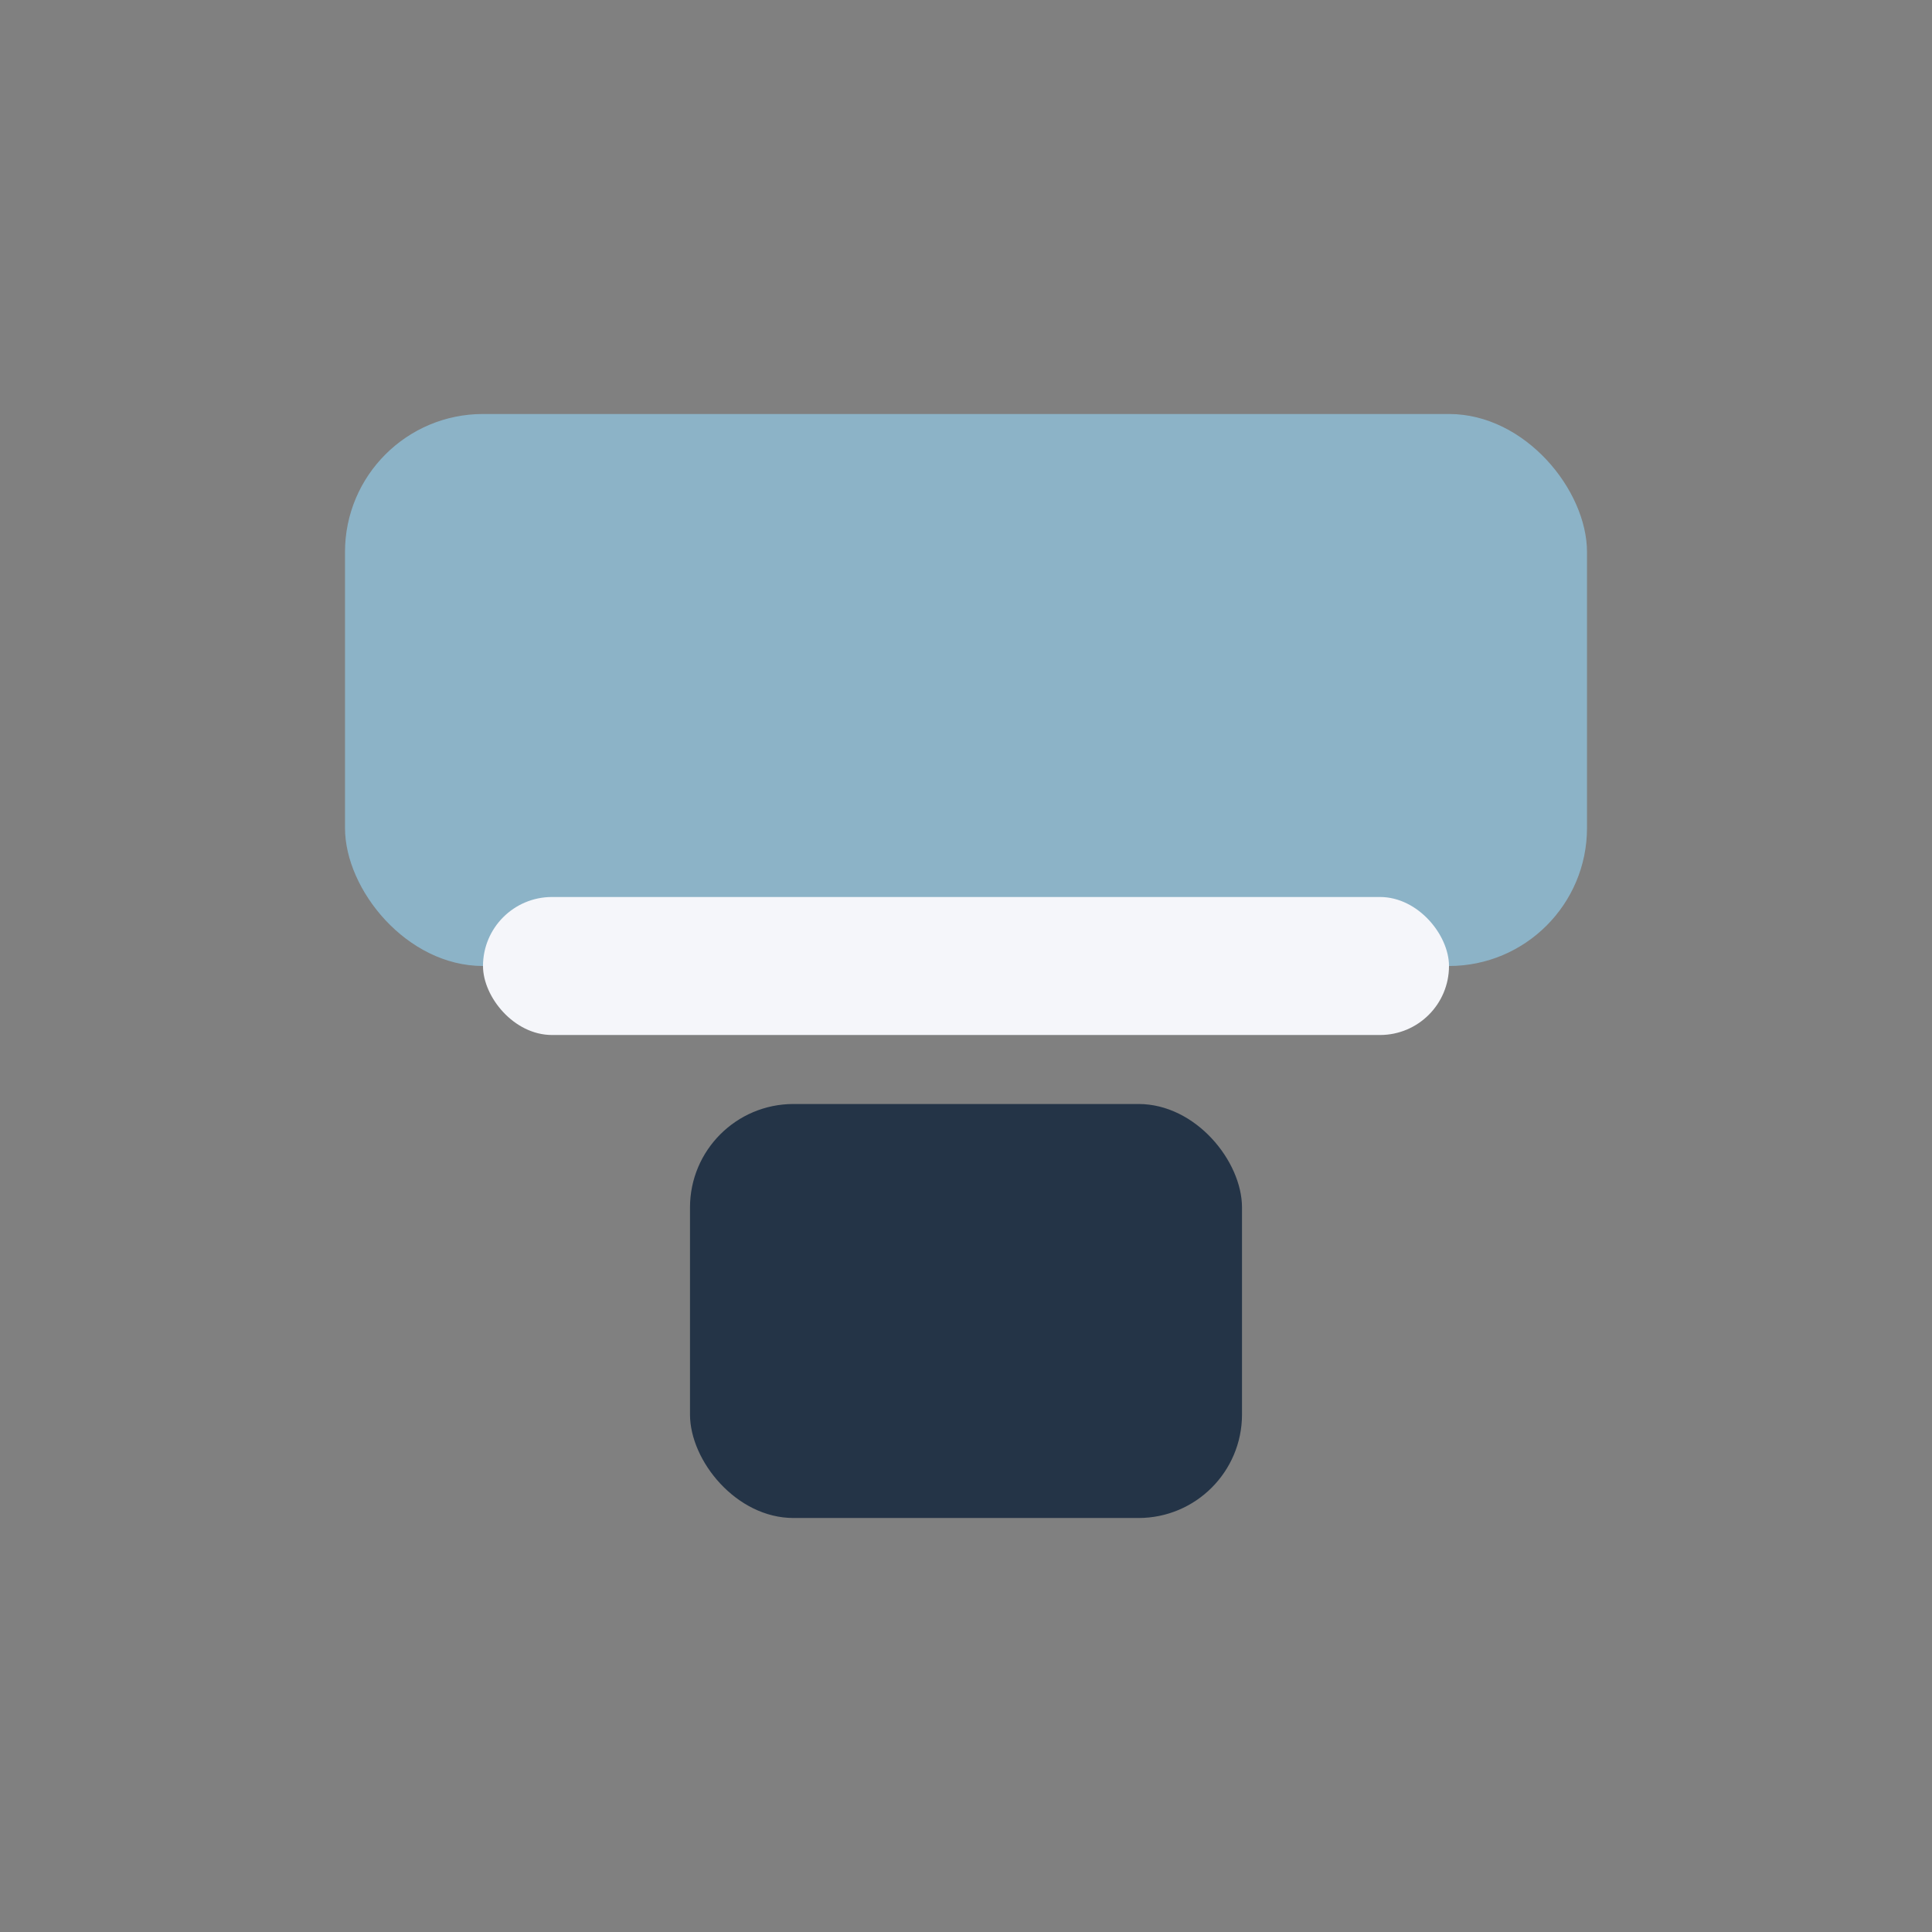 <?xml version="1.0" encoding="UTF-8"?>
<svg xmlns="http://www.w3.org/2000/svg" width="28" height="28" viewBox="0 0 28 28"><rect x="0" y="0" width="28" height="28" fill="#808080" stroke="none"/><rect x="5" y="6" width="18" height="8" rx="2" fill="#8CB3C7"/><rect x="10" y="16" width="8" height="6" rx="1.5" fill="#243447"/><rect x="7" y="13" width="14" height="2" rx="1" fill="#F5F6FA"/></svg>